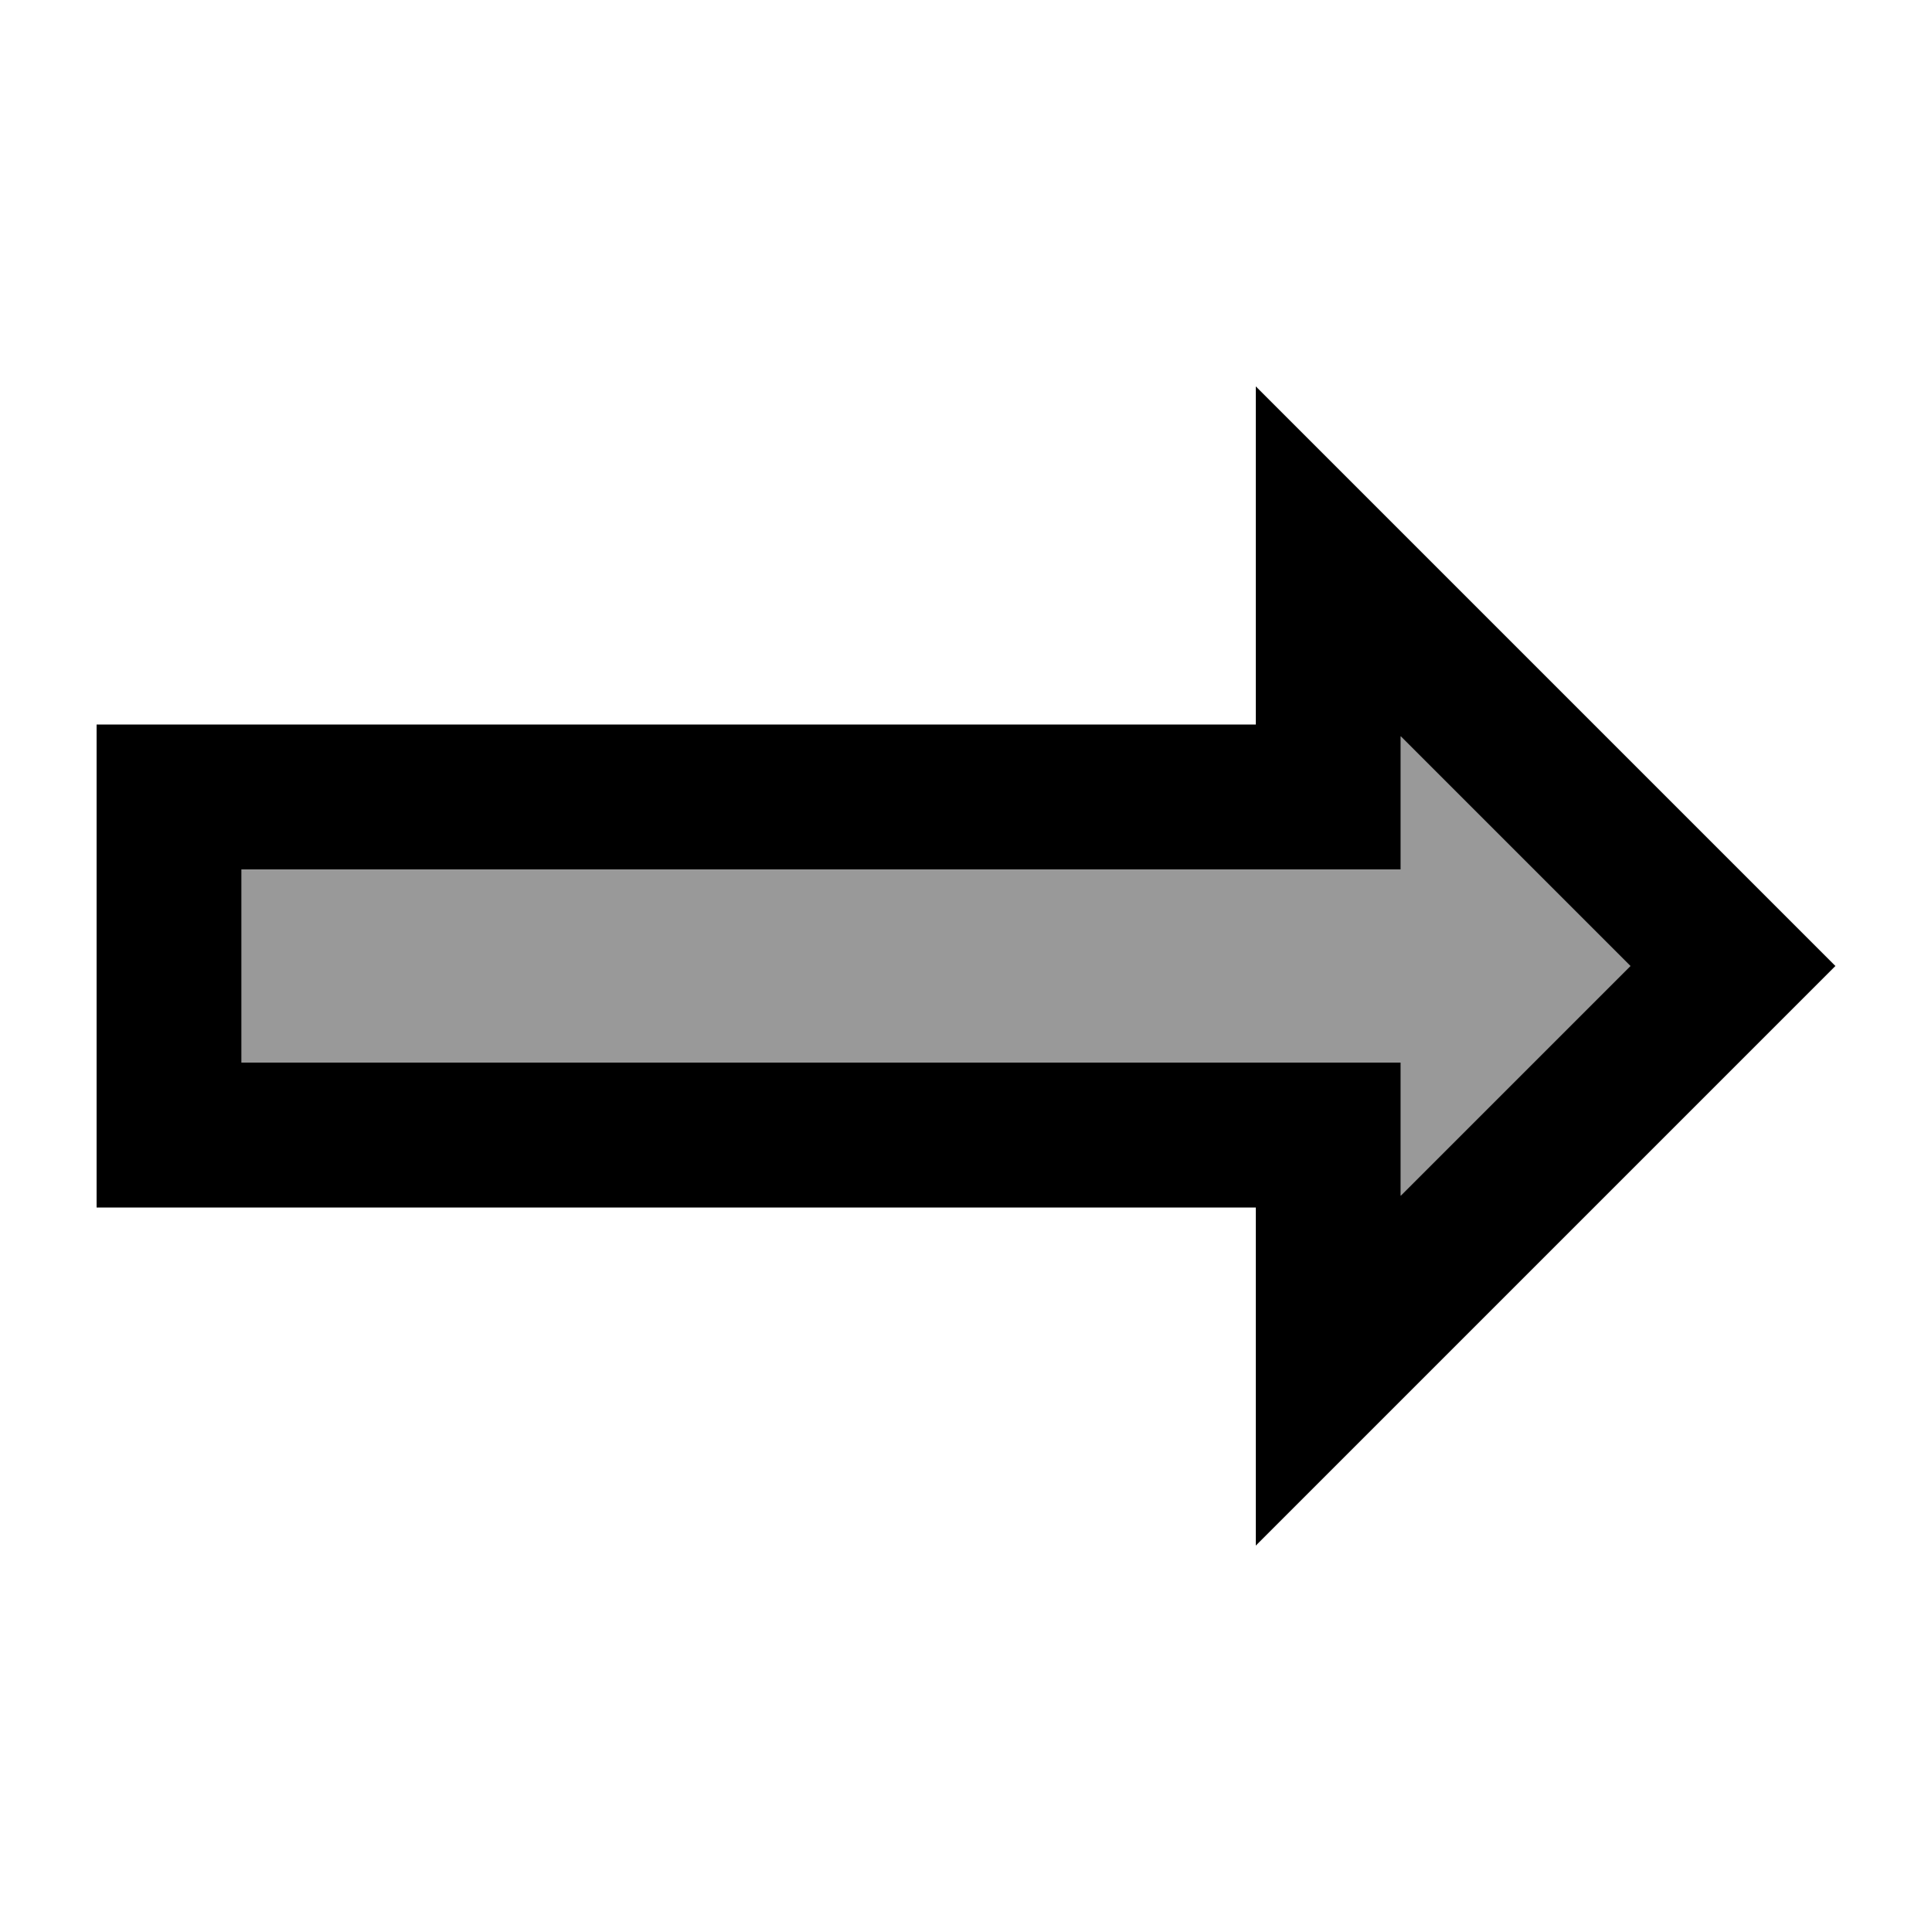 <svg xmlns="http://www.w3.org/2000/svg" viewBox="0 0 640 640"><!--! Font Awesome Pro 7.1.0 by @fontawesome - https://fontawesome.com License - https://fontawesome.com/license (Commercial License) Copyright 2025 Fonticons, Inc. --><path opacity=".4" fill="currentColor" d="M80 288L80 352L464 352L464 396.1L540.1 320L464 243.9L464 288L80 288z"/><path fill="currentColor" d="M464 464L416 512L416 400L32 400L32 240L416 240L416 128C437.7 149.7 490.4 202.4 574.1 286.1L608 320C598.1 329.9 550 378 464 464zM464 396.1L540.1 320L464 243.9L464 288L80 288L80 352L464 352L464 396.1z"/></svg>